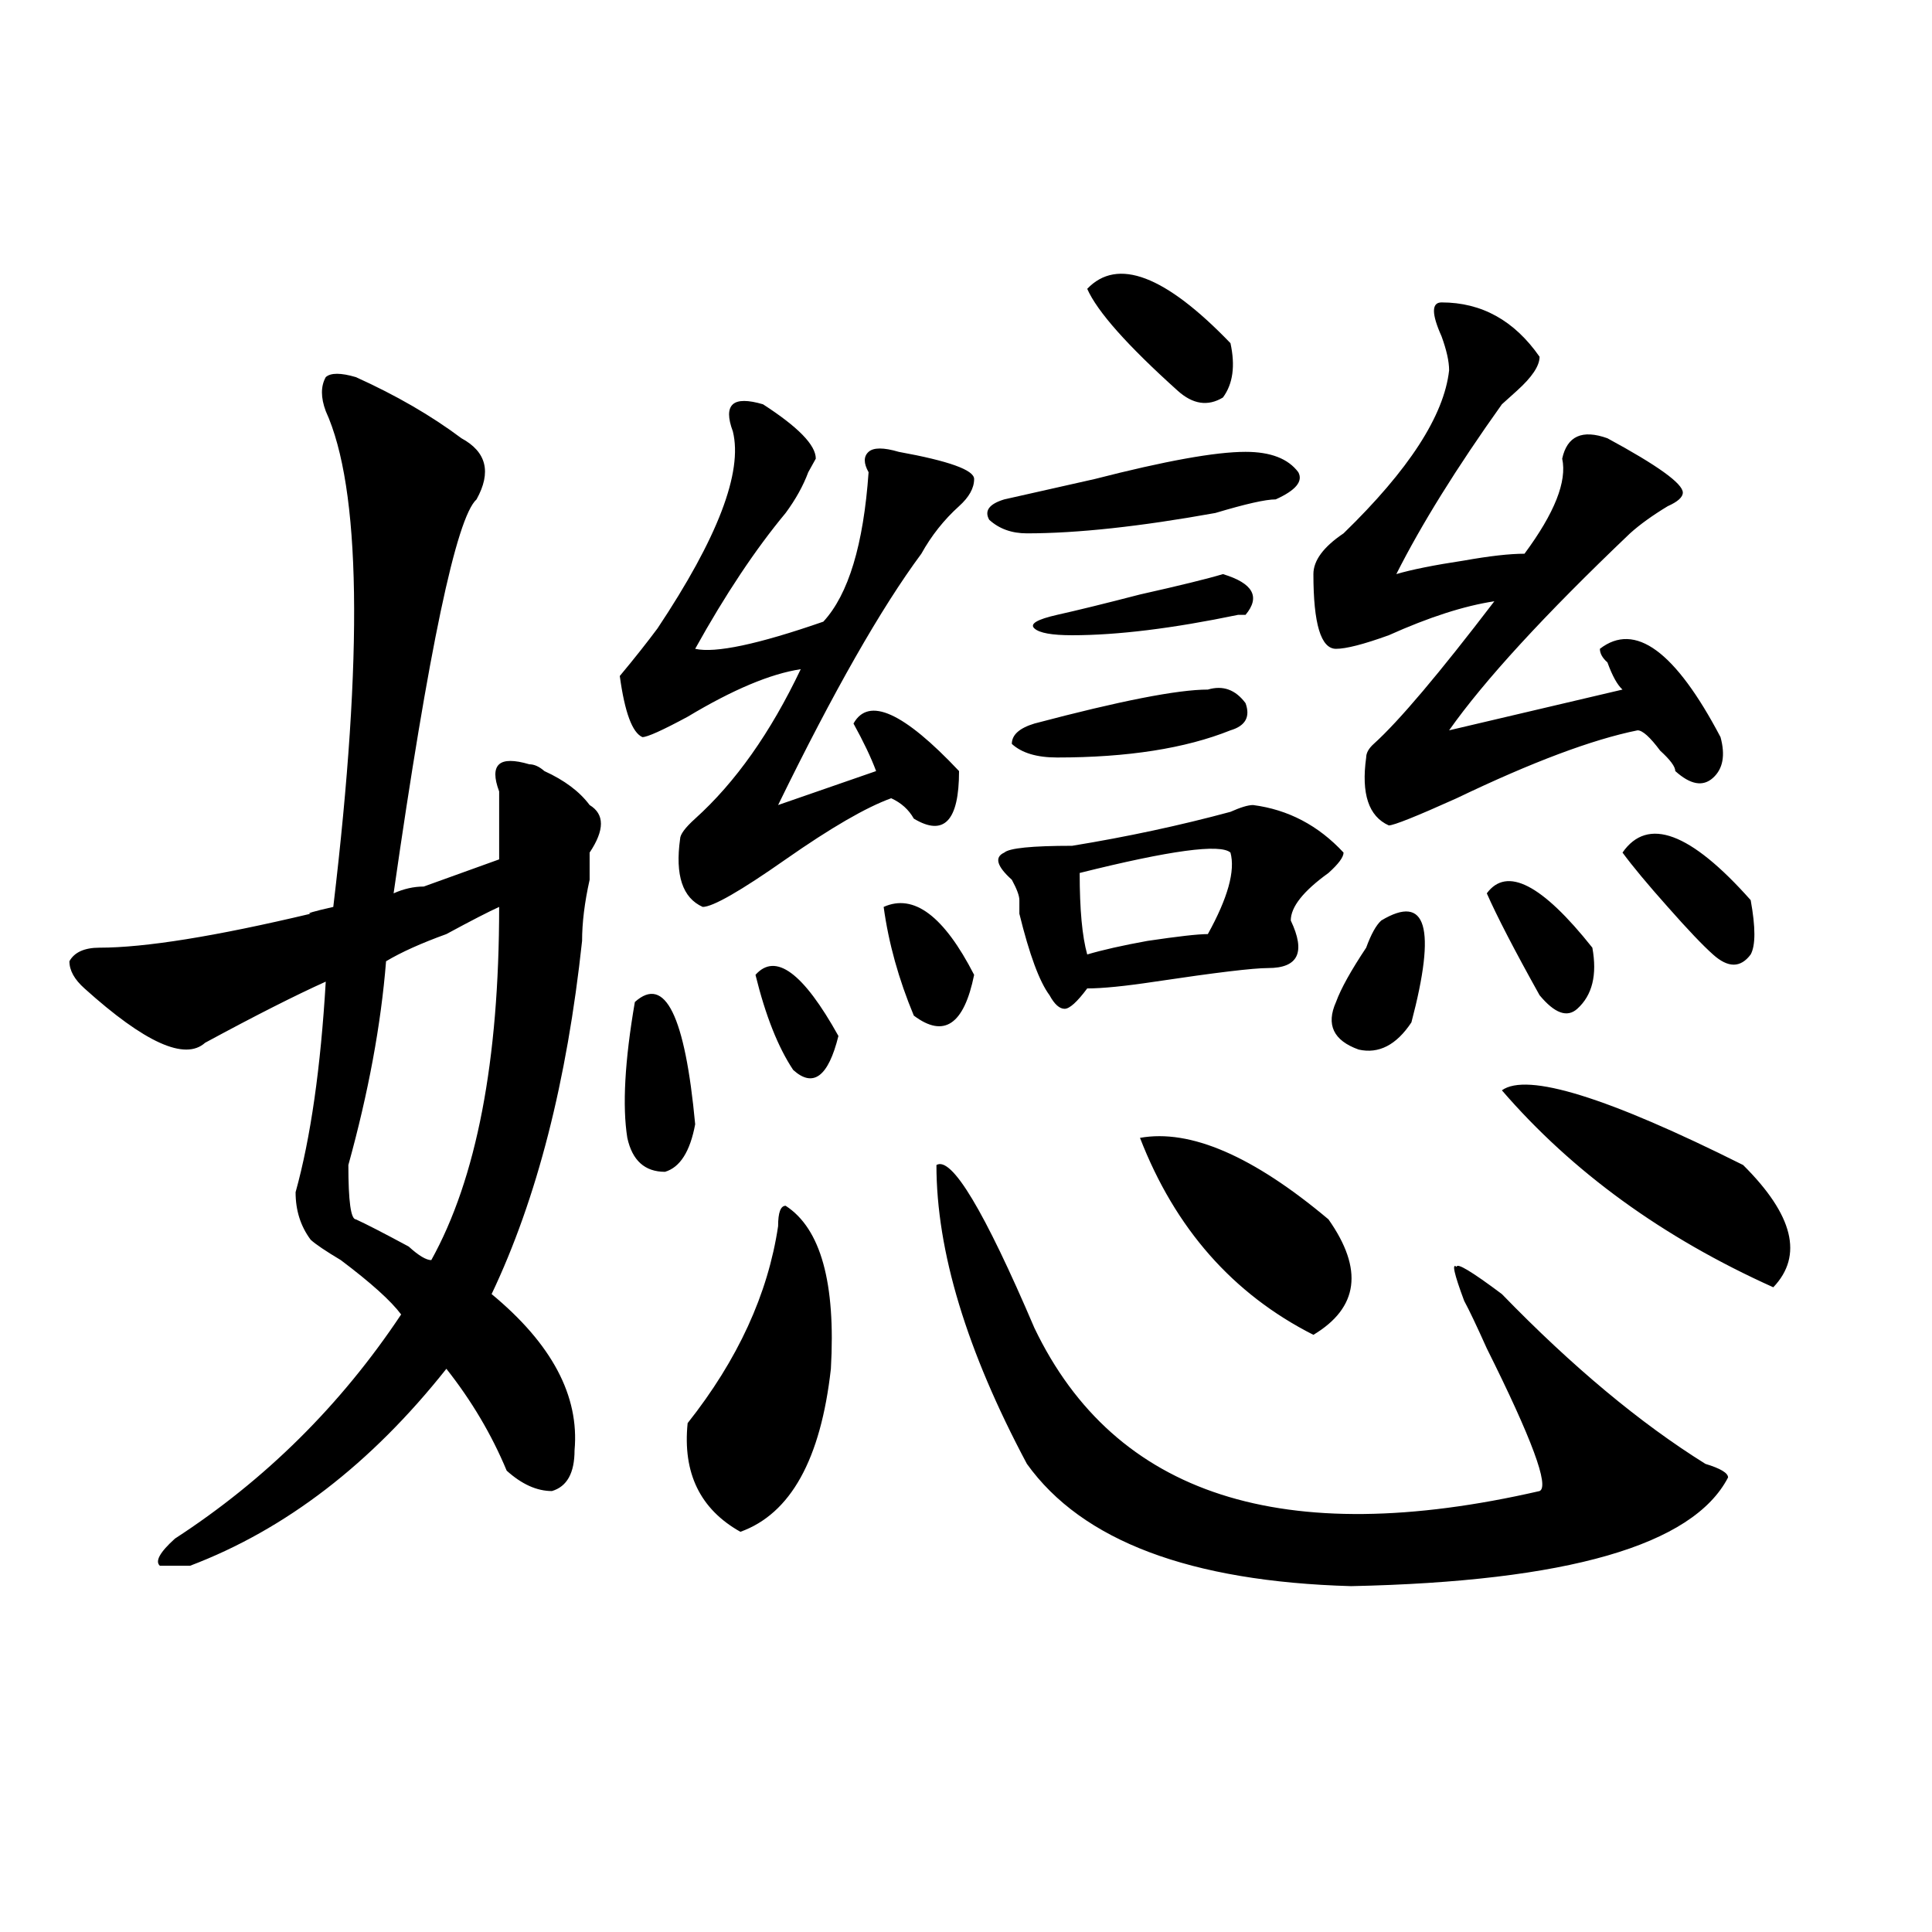 <?xml version="1.0" encoding="utf-8"?>
<!-- Generator: Adobe Illustrator 16.0.0, SVG Export Plug-In . SVG Version: 6.00 Build 0)  -->
<!DOCTYPE svg PUBLIC "-//W3C//DTD SVG 1.1//EN" "http://www.w3.org/Graphics/SVG/1.1/DTD/svg11.dtd">
<svg version="1.1" id="图层_1" xmlns="http://www.w3.org/2000/svg" xmlns:xlink="http://www.w3.org/1999/xlink" x="0px" y="0px"
	 width="1000px" height="1000px" viewBox="0 0 1000 1000" enable-background="new 0 0 1000 1000" xml:space="preserve">
<path d="M184.215,195.203c20.792,9.394,39.023,19.94,54.633,31.641c12.987,7.031,15.609,17.578,7.805,31.641
	c-10.427,9.394-24.756,77.344-42.926,203.906c5.183-2.308,10.365-3.516,15.609-3.516c12.987-4.669,25.975-9.339,39.023-14.063
	c0-9.339,0-21.094,0-35.156c-2.622-7.031-2.622-11.7,0-14.063c2.561-2.308,7.805-2.308,15.609,0c2.561,0,5.183,1.208,7.805,3.516
	c10.365,4.724,18.17,10.547,23.414,17.578c7.805,4.724,7.805,12.909,0,24.609c0,2.362,0,7.031,0,14.063
	c-2.622,11.755-3.902,22.302-3.902,31.641c-7.805,72.675-23.414,133.594-46.828,182.813c31.219,25.817,45.486,52.734,42.926,80.859
	c0,11.755-3.902,18.786-11.707,21.094c-7.805,0-15.609-3.516-23.414-10.547c-7.805-18.731-18.231-36.31-31.219-52.734
	c-39.023,49.219-83.291,83.222-132.68,101.953H82.754c-2.622-2.308,0-7.031,7.805-14.063
	c46.828-30.433,85.852-69.104,117.07-116.016c-5.244-7.031-15.609-16.37-31.219-28.125c-7.805-4.669-13.049-8.185-15.609-10.547
	c-5.244-7.031-7.805-15.216-7.805-24.609c7.805-28.125,12.987-64.435,15.609-108.984c-15.609,7.031-36.463,17.578-62.438,31.641
	c-10.427,9.394-31.219,0-62.438-28.125c-5.244-4.669-7.805-9.339-7.805-14.063c2.561-4.669,7.805-7.031,15.609-7.031
	c23.414,0,59.815-5.823,109.266-17.578c-2.622,0,1.28-1.153,11.707-3.516c15.609-131.231,14.268-216.761-3.902-256.641
	c-2.622-7.031-2.622-12.854,0-17.578C171.166,192.896,176.41,192.896,184.215,195.203z M258.359,469.422
	c-5.244,2.362-14.329,7.031-27.316,14.063c-13.049,4.724-23.414,9.394-31.219,14.063c-2.622,32.849-9.146,68.005-19.512,105.469
	c0,18.786,1.28,28.125,3.902,28.125c5.183,2.362,14.268,7.031,27.316,14.063c5.183,4.724,9.085,7.031,11.707,7.031
	C246.652,610.047,258.359,549.128,258.359,469.422z M394.941,209.266c18.17,11.755,27.316,21.094,27.316,28.125l-3.902,7.031
	c-2.622,7.031-6.524,14.063-11.707,21.094c-15.609,18.786-31.219,42.188-46.828,70.313c10.365,2.362,32.499-2.308,66.34-14.063
	c12.987-14.063,20.792-39.825,23.414-77.344c-2.622-4.669-2.622-8.185,0-10.547c2.561-2.308,7.805-2.308,15.609,0
	c25.975,4.724,39.023,9.394,39.023,14.063c0,4.724-2.622,9.394-7.805,14.063c-7.805,7.031-14.329,15.271-19.512,24.609
	c-20.854,28.125-45.548,71.521-74.145,130.078l50.73-17.578c-2.622-7.031-6.524-15.216-11.707-24.609
	c7.805-14.063,25.975-5.823,54.633,24.609c0,25.817-7.805,34.003-23.414,24.609c-2.622-4.669-6.524-8.185-11.707-10.547
	c-13.049,4.724-31.219,15.271-54.633,31.641c-23.414,16.425-37.743,24.609-42.926,24.609c-10.427-4.669-14.329-16.37-11.707-35.156
	c0-2.308,2.561-5.823,7.805-10.547c20.792-18.731,39.023-44.495,54.633-77.344c-15.609,2.362-35.121,10.547-58.535,24.609
	c-13.049,7.031-20.854,10.547-23.414,10.547c-5.244-2.308-9.146-12.854-11.707-31.641c7.805-9.339,14.268-17.578,19.512-24.609
	c31.219-46.856,44.206-80.859,39.023-101.953c-2.622-7.031-2.622-11.7,0-14.063C381.893,206.958,387.137,206.958,394.941,209.266z
	 M328.602,518.641c15.609-14.063,25.975,7.031,31.219,63.281c-2.622,14.063-7.805,22.302-15.609,24.609
	c-10.427,0-16.951-5.823-19.512-17.578C322.077,572.583,323.357,549.128,328.602,518.641z M406.648,624.109
	c18.17,11.755,25.975,39.88,23.414,84.375c-5.244,46.911-20.854,75.036-46.828,84.375c-20.854-11.7-29.938-30.433-27.316-56.25
	c25.975-32.794,41.584-66.797,46.828-101.953C402.746,627.625,404.026,624.109,406.648,624.109z M391.039,504.578
	c10.365-11.7,24.694-1.153,42.926,31.641c-5.244,21.094-13.049,26.972-23.414,17.578
	C402.746,542.097,396.222,525.672,391.039,504.578z M457.379,469.422c15.609-7.031,31.219,4.724,46.828,35.156
	c-5.244,25.817-15.609,32.849-31.219,21.094C465.184,506.94,459.939,488.208,457.379,469.422z M484.695,603.016
	c7.805-4.669,24.694,23.456,50.73,84.375c41.584,86.737,128.777,114.862,261.457,84.375c5.183-2.308-3.902-26.917-27.316-73.828
	c-5.244-11.7-9.146-19.886-11.707-24.609c-5.244-14.063-6.524-19.886-3.902-17.578c0-2.308,7.805,2.362,23.414,14.063
	c36.401,37.519,71.522,66.797,105.363,87.891c7.805,2.362,11.707,4.724,11.707,7.031c-18.231,35.156-83.291,53.888-195.117,56.25
	c-83.291-2.362-139.204-23.401-167.801-63.281C500.305,699.146,484.695,647.565,484.695,603.016z M644.691,233.875
	c12.987,0,22.072,3.516,27.316,10.547c2.561,4.724-1.342,9.394-11.707,14.063c-5.244,0-15.609,2.362-31.219,7.031
	c-39.023,7.031-71.584,10.547-97.559,10.547c-7.805,0-14.329-2.308-19.512-7.031c-2.622-4.669,0-8.185,7.805-10.547
	c10.365-2.308,25.975-5.823,46.828-10.547C603.046,238.599,629.082,233.875,644.691,233.875z M648.594,416.688
	c18.17,2.362,33.779,10.547,46.828,24.609c0,2.362-2.622,5.878-7.805,10.547c-13.049,9.394-19.512,17.578-19.512,24.609
	c7.805,16.425,3.902,24.609-11.707,24.609c-7.805,0-27.316,2.362-58.535,7.031c-15.609,2.362-27.316,3.516-35.121,3.516
	c-5.244,7.031-9.146,10.547-11.707,10.547c-2.622,0-5.244-2.308-7.805-7.031c-5.244-7.031-10.427-21.094-15.609-42.188
	c0-2.308,0-4.669,0-7.031c0-2.308-1.342-5.823-3.902-10.547c-7.805-7.031-9.146-11.7-3.902-14.063
	c2.561-2.308,14.268-3.516,35.121-3.516c28.597-4.669,55.913-10.547,81.949-17.578C642.069,417.896,645.972,416.688,648.594,416.688
	z M625.18,356.922c7.805-2.308,14.268,0,19.512,7.031c2.561,7.031,0,11.755-7.805,14.063c-23.414,9.394-53.353,14.063-89.754,14.063
	c-10.427,0-18.231-2.308-23.414-7.031c0-4.669,3.902-8.185,11.707-10.547C579.632,362.8,609.57,356.922,625.18,356.922z
	 M632.984,297.156c15.609,4.724,19.512,11.755,11.707,21.094h-3.902c-33.841,7.031-62.438,10.547-85.852,10.547
	c-10.427,0-16.951-1.153-19.512-3.516c-2.622-2.308,1.28-4.669,11.707-7.031c10.365-2.308,24.694-5.823,42.926-10.547
	C610.851,303.034,625.18,299.519,632.984,297.156z M636.887,441.297c-5.244-4.669-31.219-1.153-78.047,10.547
	c0,18.786,1.28,32.849,3.902,42.188c7.805-2.308,18.17-4.669,31.219-7.031c15.609-2.308,25.975-3.516,31.219-3.516
	C635.545,464.753,639.447,450.69,636.887,441.297z M562.742,149.5c15.609-16.37,40.304-7.031,74.145,28.125
	c2.561,11.755,1.28,21.094-3.902,28.125c-7.805,4.724-15.609,3.516-23.414-3.516C583.534,178.833,567.925,161.255,562.742,149.5z
	 M590.059,588.953c25.975-4.669,58.535,9.394,97.559,42.188c18.17,25.817,15.609,45.703-7.805,59.766
	C638.167,669.813,608.229,635.864,590.059,588.953z M746.152,156.531c20.792,0,37.682,9.394,50.73,28.125
	c0,4.724-3.902,10.547-11.707,17.578c-2.622,2.362-5.244,4.724-7.805,7.031c-23.414,32.849-41.646,62.128-54.633,87.891
	c7.805-2.308,19.512-4.669,35.121-7.031c12.987-2.308,23.414-3.516,31.219-3.516c15.609-21.094,22.072-37.464,19.512-49.219
	c2.561-11.7,10.365-15.216,23.414-10.547c25.975,14.063,39.023,23.456,39.023,28.125c0,2.362-2.622,4.724-7.805,7.031
	c-7.805,4.724-14.329,9.394-19.512,14.063c-44.268,42.188-75.486,76.19-93.656,101.953l89.754-21.094
	c-2.622-2.308-5.244-7.031-7.805-14.063c-2.622-2.308-3.902-4.669-3.902-7.031c18.17-14.063,39.023,1.208,62.438,45.703
	c2.561,9.394,1.28,16.425-3.902,21.094c-5.244,4.724-11.707,3.516-19.512-3.516c0-2.308-2.622-5.823-7.805-10.547
	c-5.244-7.031-9.146-10.547-11.707-10.547c-23.414,4.724-54.633,16.425-93.656,35.156c-20.854,9.394-32.561,14.063-35.121,14.063
	c-10.427-4.669-14.329-16.37-11.707-35.156c0-2.308,1.28-4.669,3.902-7.031c12.987-11.7,33.779-36.31,62.438-73.828
	c-15.609,2.362-33.841,8.239-54.633,17.578c-13.049,4.724-22.134,7.031-27.316,7.031c-7.805,0-11.707-12.854-11.707-38.672
	c0-7.031,5.183-14.063,15.609-21.094c33.779-32.794,52.011-60.919,54.633-84.375c0-4.669-1.342-10.547-3.902-17.578
	C740.908,162.409,740.908,156.531,746.152,156.531z M714.934,476.453c23.414-14.063,28.597,3.516,15.609,52.734
	c-7.805,11.755-16.951,16.425-27.316,14.063c-13.049-4.669-16.951-12.854-11.707-24.609c2.561-7.031,7.805-16.37,15.609-28.125
	C709.689,483.484,712.312,478.815,714.934,476.453z M769.566,462.391c10.365-14.063,28.597-4.669,54.633,28.125
	c2.561,14.063,0,24.609-7.805,31.641c-5.244,4.724-11.707,2.362-19.512-7.031C783.834,491.724,774.749,474.146,769.566,462.391z
	 M777.371,564.344c12.987-9.339,54.633,3.516,124.875,38.672c25.975,25.817,31.219,46.911,15.609,63.281
	C860.601,640.534,813.772,606.531,777.371,564.344z M839.809,441.297c12.987-18.731,35.121-10.547,66.34,24.609
	c2.561,14.063,2.561,23.456,0,28.125c-5.244,7.031-11.707,7.031-19.512,0c-5.244-4.669-13.049-12.854-23.414-24.609
	C852.796,457.722,844.991,448.328,839.809,441.297z"/>
</svg>
